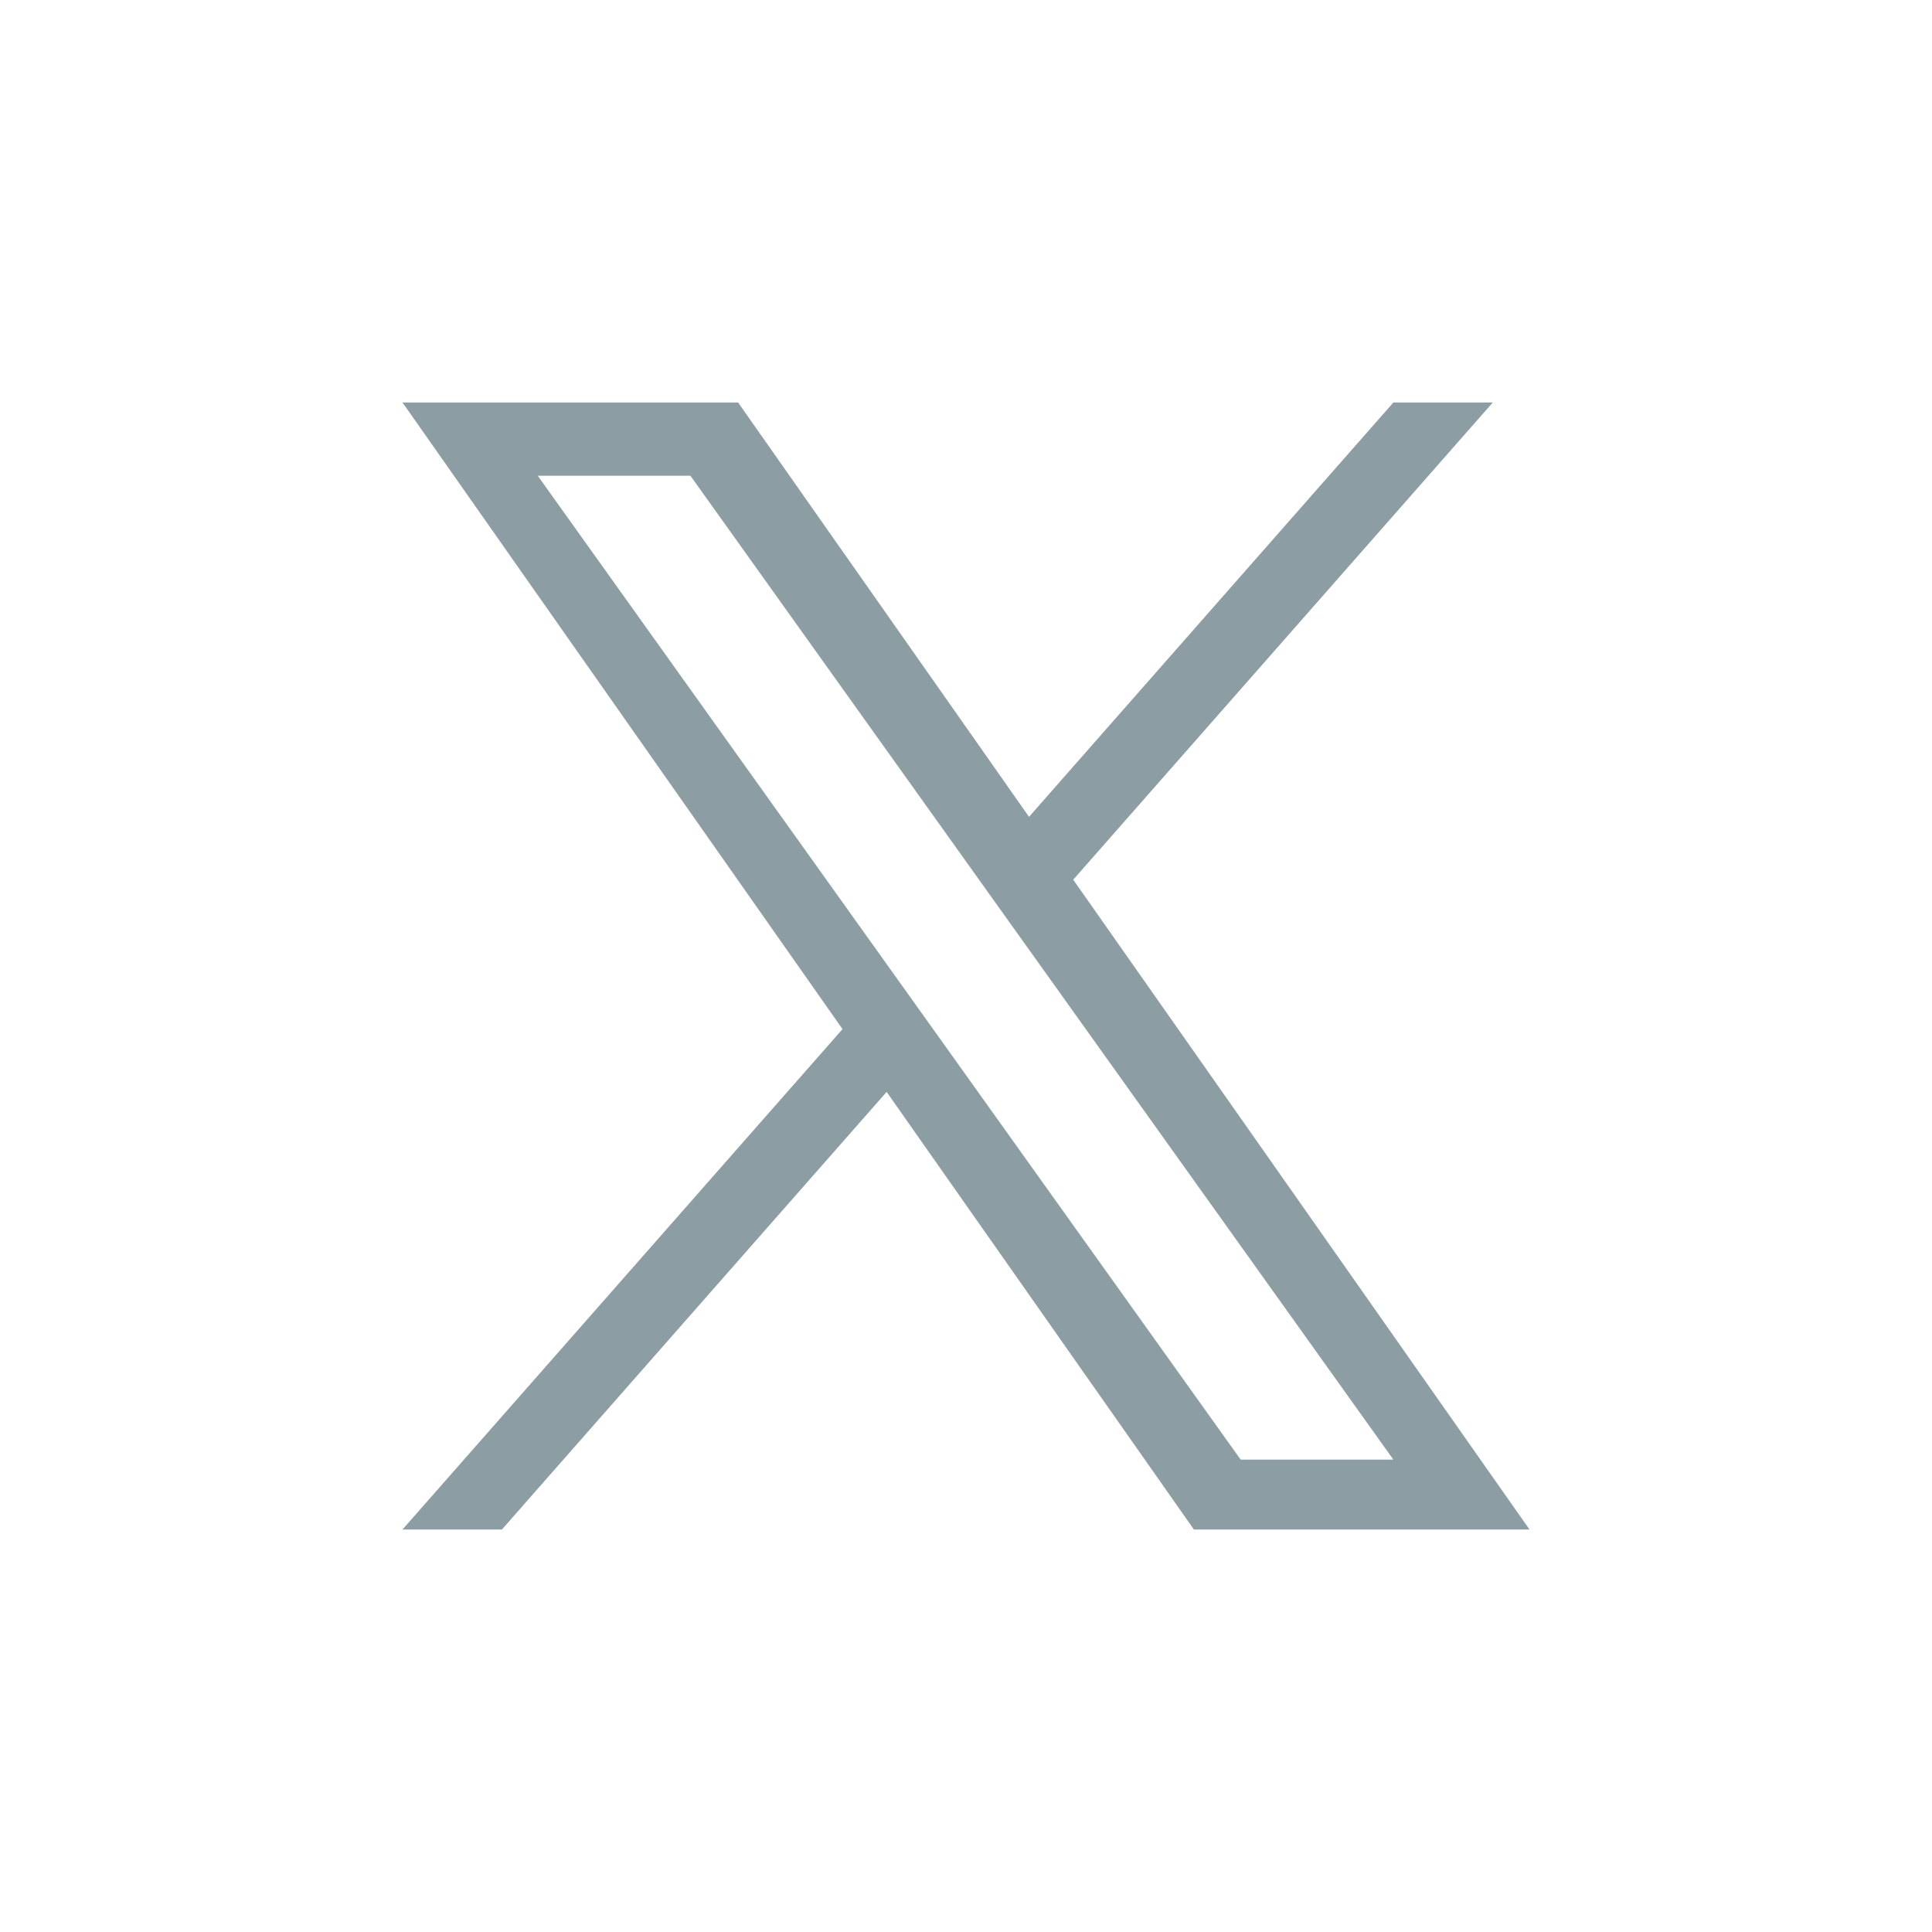 <svg width="24" height="24" viewBox="0 0 24 24" fill="none" xmlns="http://www.w3.org/2000/svg">
<path d="M13.332 10.928L18.544 5H17.309L12.783 10.147L9.169 5H5L10.466 12.784L5 19H6.235L11.014 13.564L14.831 19H19L13.332 10.928H13.332ZM11.64 12.852L6.68 5.91H8.577L17.309 18.132H15.412L11.64 12.852V12.852Z" fill="#8C9EA3"/>
</svg>
